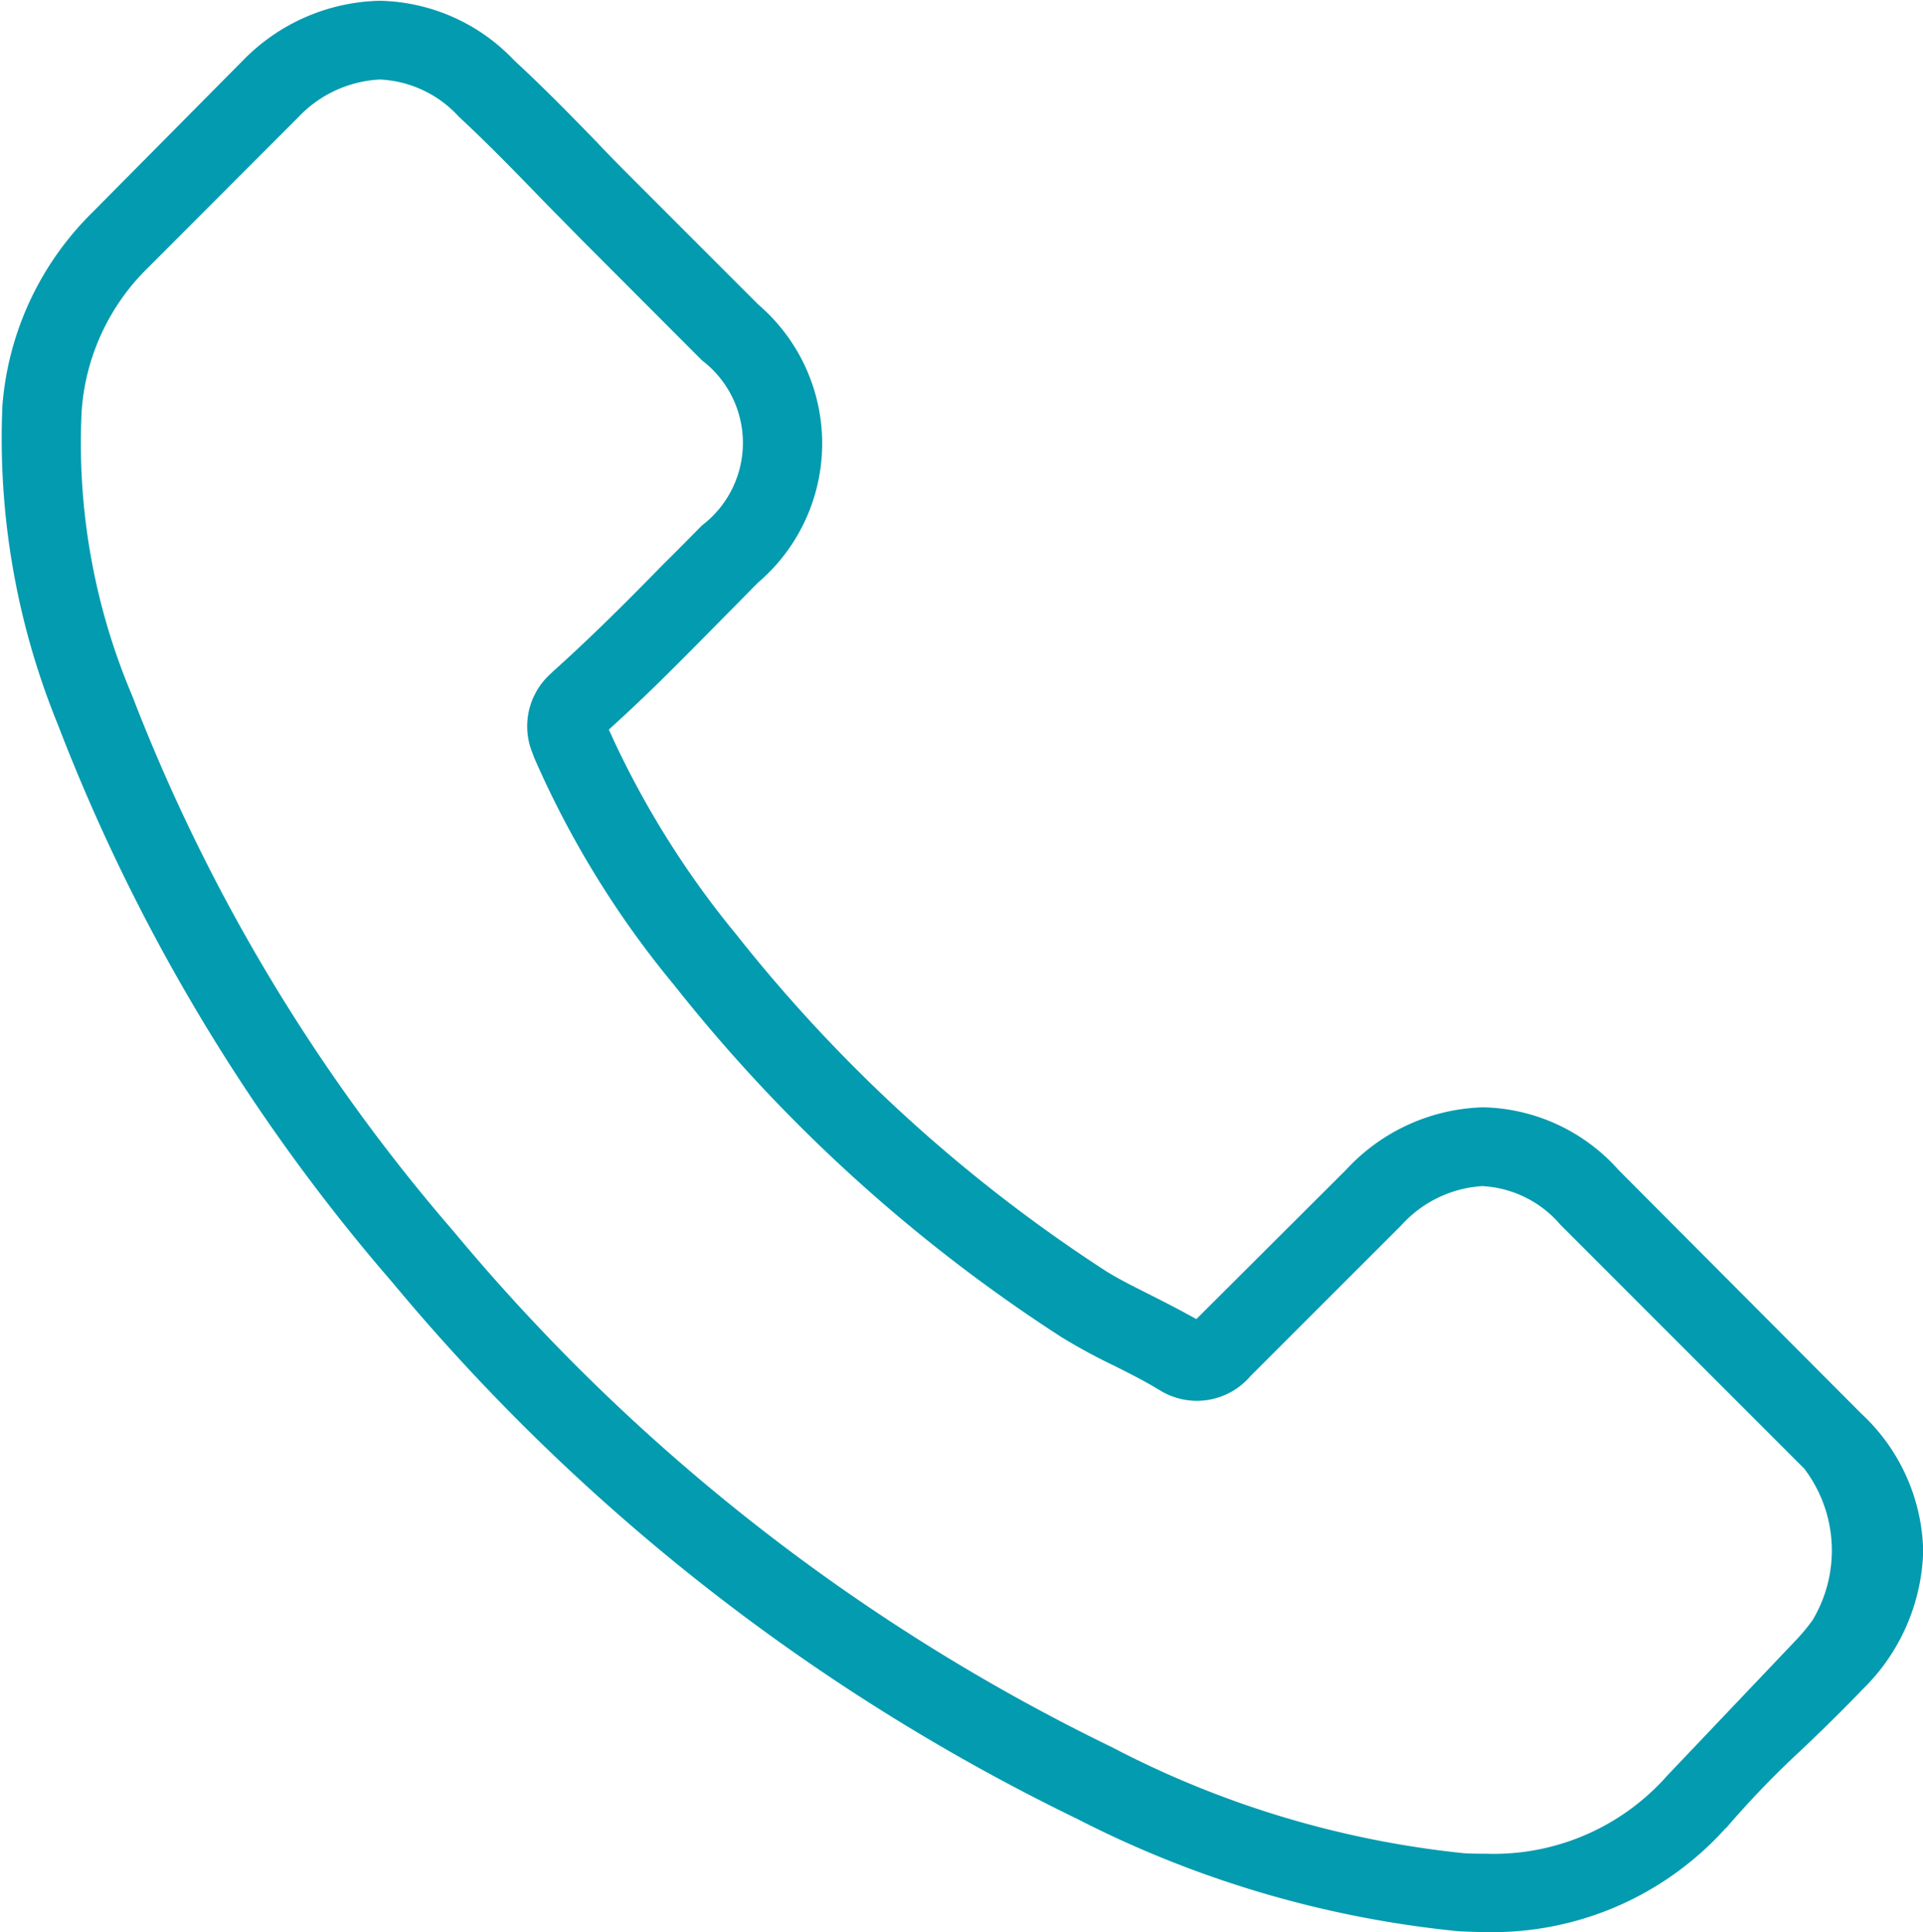 <svg xmlns="http://www.w3.org/2000/svg" width="30" height="30.136" viewBox="0 0 30 30.136">
  <path id="telefon" d="M89.369,90.1l.009-.01a14.642,14.642,0,0,1,1.132-1.179l.1-.094c.355-.339.637-.618.887-.88a3.13,3.13,0,0,0,.955-2.17,3.011,3.011,0,0,0-.969-2.143l-3.787-3.8a2.908,2.908,0,0,0-2.106-.974,3.019,3.019,0,0,0-2.137.97l-2.34,2.333-.2-.109c-.116-.063-.232-.122-.346-.181l-.028-.014-.153-.078c-.251-.126-.491-.245-.7-.377a23.987,23.987,0,0,1-5.747-5.235,14.2,14.2,0,0,1-1.9-3l-.092-.2.166-.152c.505-.462.979-.943,1.438-1.408l.15-.152.289-.292c.1-.1.195-.2.291-.294a2.853,2.853,0,0,0,0-4.329l-1.881-1.881c-.216-.216-.438-.438-.648-.662-.4-.412-.831-.852-1.28-1.266a2.968,2.968,0,0,0-2.1-.931,3.073,3.073,0,0,0-2.128.926l-.009.009-2.341,2.362a4.747,4.747,0,0,0-1.407,3.012,11.793,11.793,0,0,0,.864,4.978,29.4,29.4,0,0,0,5.218,8.7,32.119,32.119,0,0,0,10.693,8.373A16.61,16.61,0,0,0,85.2,91.7c.15.007.288.013.414.013a4.894,4.894,0,0,0,3.732-1.593l.023-.028Zm-.934-.8a3.614,3.614,0,0,1-2.815,1.191c-.1,0-.224,0-.337-.008A15.206,15.206,0,0,1,79.8,88.832a30.9,30.9,0,0,1-10.273-8.045,28.317,28.317,0,0,1-5.014-8.352,10.092,10.092,0,0,1-.79-4.446h0a3.463,3.463,0,0,1,1.041-2.24L67.11,63.4a1.881,1.881,0,0,1,1.266-.58,1.778,1.778,0,0,1,1.225.573l.021.021c.4.372.786.764,1.244,1.237q.152.157.308.314l.017.017.33.336L73.4,67.2a1.617,1.617,0,0,1,0,2.575l-.175.177-.022.022c-.122.124-.261.264-.4.4-.614.629-1.145,1.156-1.733,1.684l-.027.027a1.1,1.1,0,0,0-.282,1.252l.016.047a14.845,14.845,0,0,0,2.172,3.539l.008.009A24.963,24.963,0,0,0,79,82.429a8.967,8.967,0,0,0,.82.446c.253.127.491.246.7.375.012.006.03.017.049.029l.016.009a1.1,1.1,0,0,0,1.371-.245l2.357-2.356a1.855,1.855,0,0,1,1.259-.608,1.717,1.717,0,0,1,1.218.6l.007.007,3.8,3.8a2.11,2.11,0,0,1,.128,2.364,3.053,3.053,0,0,1-.259.312l-2.027,2.132Z" transform="translate(-62.449 -61.58)" fill="#039baf"/>
</svg>
